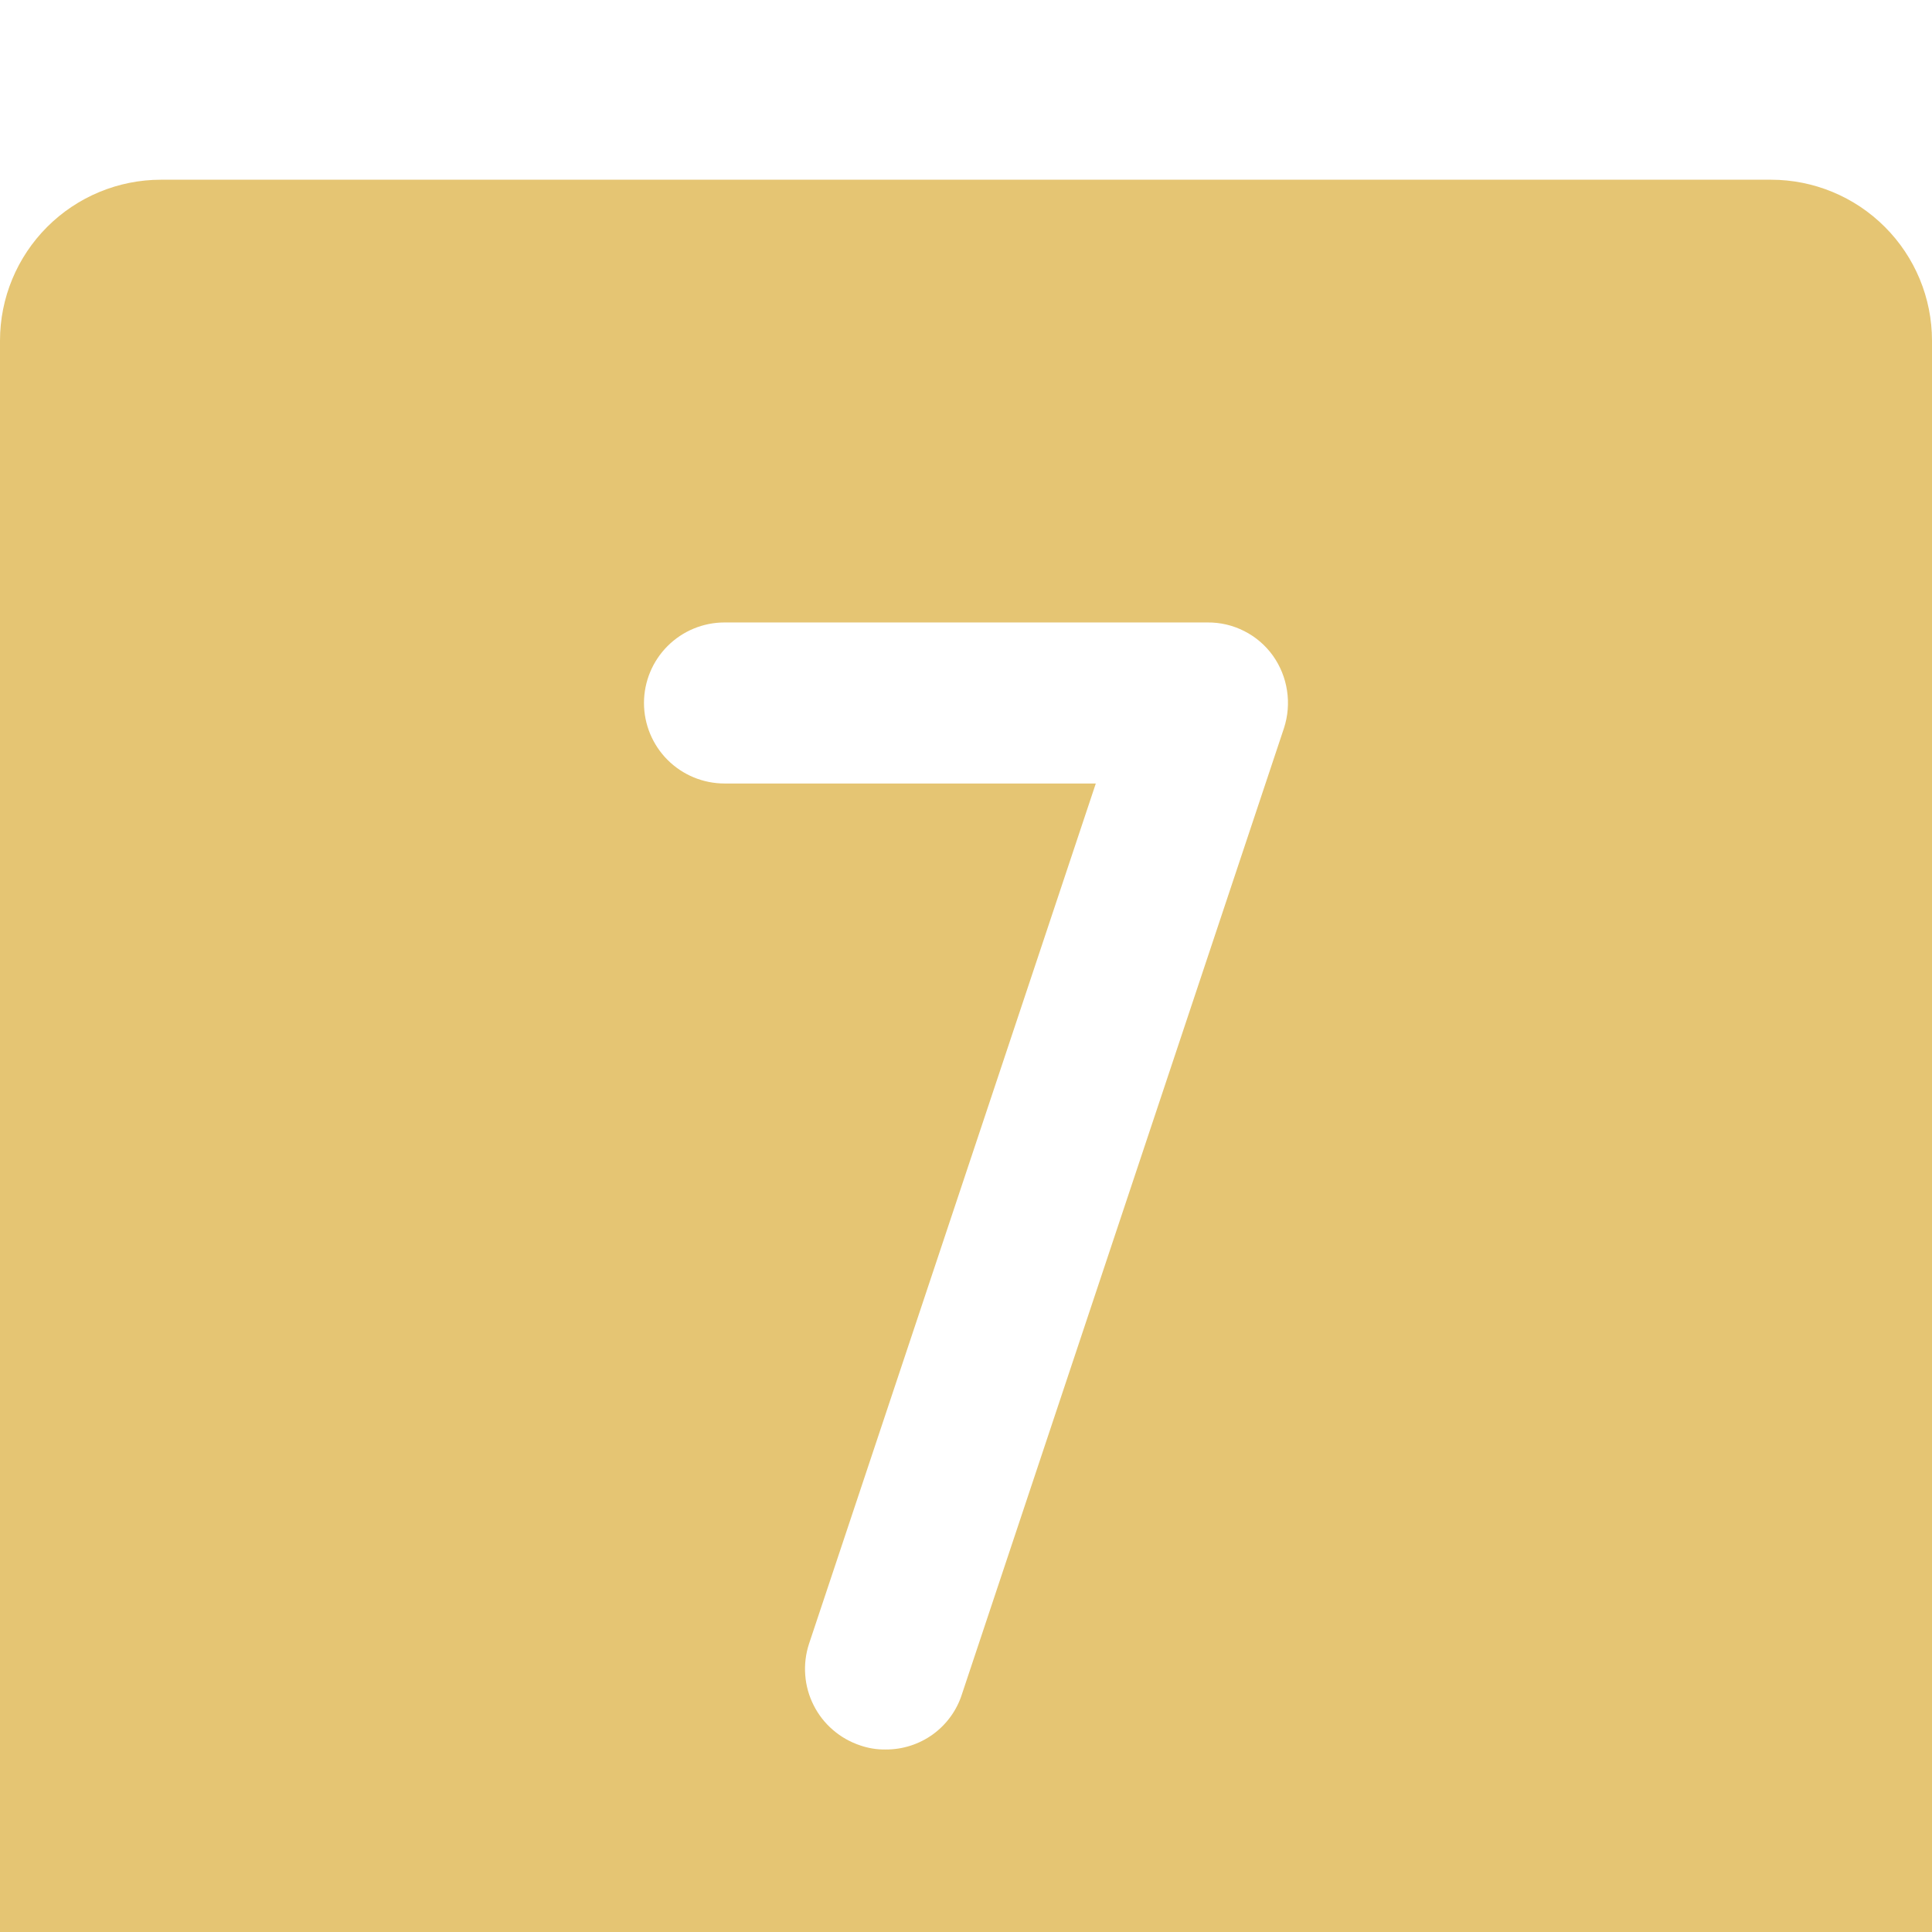 <?xml version="1.0" encoding="UTF-8"?> <svg xmlns="http://www.w3.org/2000/svg" width="43" height="43" viewBox="0 0 43 43" fill="none"> <g filter="url(#filter0_i_2_15)"> <path d="M39.417 0H3.583C2.633 0 1.722 0.378 1.05 1.05C0.378 1.722 0 2.633 0 3.583V39.417C0 40.367 0.378 41.279 1.05 41.95C1.722 42.623 2.633 43 3.583 43H39.417C40.367 43 41.279 42.623 41.95 41.95C42.623 41.279 43 40.367 43 39.417V3.583C43 2.633 42.623 1.722 41.95 1.05C41.279 0.378 40.367 0 39.417 0V0ZM28.577 12.206L21.41 33.706C21.296 34.066 21.068 34.38 20.762 34.602C20.456 34.823 20.086 34.941 19.708 34.938C19.518 34.941 19.328 34.91 19.148 34.848C18.925 34.774 18.718 34.658 18.54 34.504C18.361 34.351 18.215 34.164 18.109 33.953C18.003 33.743 17.939 33.515 17.922 33.28C17.904 33.045 17.933 32.809 18.006 32.586L24.389 13.438H16.125C15.65 13.438 15.194 13.249 14.858 12.913C14.522 12.577 14.333 12.121 14.333 11.646C14.333 11.171 14.522 10.715 14.858 10.379C15.194 10.043 15.65 9.854 16.125 9.854H26.875C27.159 9.851 27.44 9.917 27.693 10.046C27.947 10.174 28.165 10.362 28.331 10.593C28.495 10.824 28.603 11.09 28.645 11.37C28.688 11.65 28.665 11.936 28.577 12.206V12.206Z" fill="#E5C573"></path> </g> <defs> <filter id="filter0_i_2_15" x="0" y="0" width="43" height="47" filterUnits="userSpaceOnUse" color-interpolation-filters="sRGB"> <feFlood flood-opacity="0" result="BackgroundImageFix"></feFlood> <feBlend mode="normal" in="SourceGraphic" in2="BackgroundImageFix" result="shape"></feBlend> <feColorMatrix in="SourceAlpha" type="matrix" values="0 0 0 0 0 0 0 0 0 0 0 0 0 0 0 0 0 0 127 0" result="hardAlpha"></feColorMatrix> <feOffset dy="4"></feOffset> <feGaussianBlur stdDeviation="2"></feGaussianBlur> <feComposite in2="hardAlpha" operator="arithmetic" k2="-1" k3="1"></feComposite> <feColorMatrix type="matrix" values="0 0 0 0 0 0 0 0 0 0 0 0 0 0 0 0 0 0 0.25 0"></feColorMatrix> <feBlend mode="normal" in2="shape" result="effect1_innerShadow_2_15"></feBlend> </filter> </defs> </svg> 